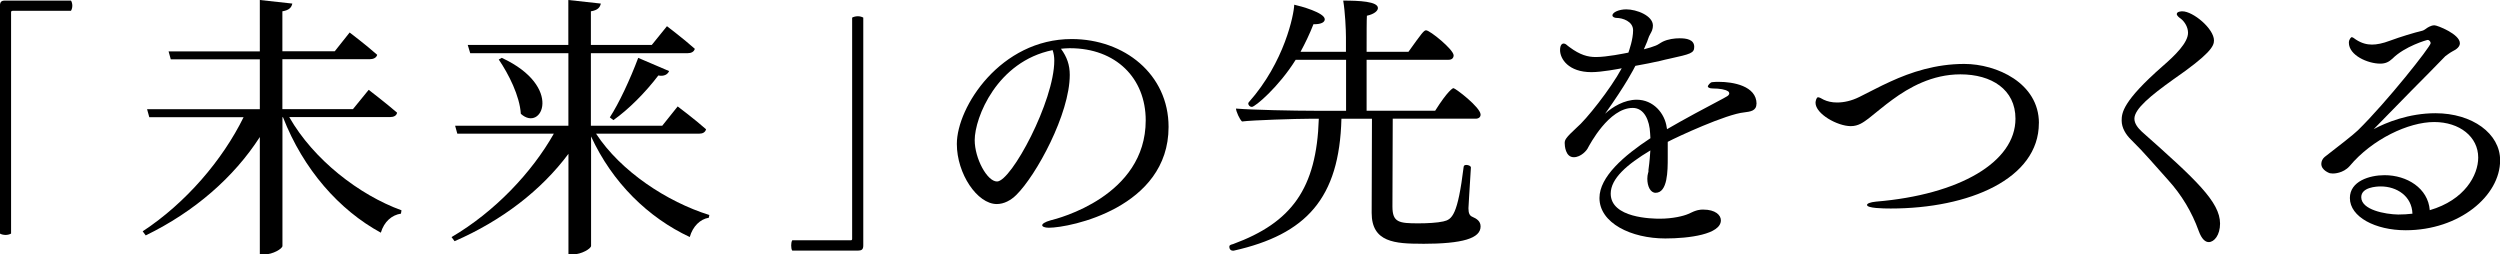 <?xml version="1.0" encoding="UTF-8"?>
<svg id="_レイヤー_2" data-name="レイヤー 2" xmlns="http://www.w3.org/2000/svg" viewBox="0 0 420 42.74">
  <g id="_レイアウト" data-name="レイアウト">
    <g>
      <g>
        <path d="m2.09,1.83q-.23,0-.23.23v37.18c-.23.14-.59.23-.91.23-.36,0-.73-.09-.96-.23V.96C0,.33.23.1.82.1h11.1c.14.18.23.54.23.86s-.09.64-.23.86H2.09Z"/>
        <path d="m342.53,20.69c0,9.35-11.71,14.34-24.89,14.34-1.34,0-3.98-.05-3.98-.6,0-.23.51-.46,1.53-.56,13.97-1.16,23.41-6.62,23.41-13.93,0-4.91-4.02-7.45-9.25-7.45-4.77,0-8.65,2.22-11.43,4.26-1.34.97-2.64,2.08-3.98,3.14-.88.65-1.71,1.3-3.01,1.3-2.22,0-5.92-2.04-5.92-3.93,0-.23.14-.92.42-.92.23,0,.55.19.97.42.6.28,1.34.46,2.22.46,1.16,0,2.45-.28,3.75-.93,1.71-.83,3.38-1.76,5.23-2.59,3.42-1.57,7.59-2.96,12.4-2.96,5.41,0,12.54,3.19,12.54,9.95Z"/>
        <path d="m371.06,40.67c-.55,0-1.16-.46-1.67-1.85-1.16-3.24-2.91-6.11-5.13-8.56-2.22-2.45-3.98-4.58-6.2-6.75-.92-.88-1.62-2.04-1.62-3.24,0-1.29.14-3.24,6.89-9.16,2.08-1.8,4.26-3.93,4.26-5.6,0-.93-.55-1.85-1.2-2.36-.28-.19-.69-.51-.69-.79,0-.46.88-.46.93-.46,1.81,0,5.32,2.92,5.32,4.9,0,.97-.65,2.27-6.94,6.62-3.61,2.59-6.43,4.86-6.43,6.52,0,.83.6,1.57,1.25,2.18,9.07,8.05,13.14,11.8,13.14,15.45,0,1.9-.97,3.1-1.9,3.1Z"/>
        <path d="m404.13,38.68c-5.04,0-9.35-2.22-9.35-5.41,0-2.82,3.28-3.84,5.83-3.84,3.75,0,7.31,2.18,7.59,5.88,5.87-1.71,8.14-5.88,8.14-8.84,0-3.47-3.1-5.97-7.4-5.97s-10.41,2.87-14.2,7.4c-1.11,1.25-2.68,1.25-2.82,1.25-.19,0-.37-.05-.51-.05,0,0-1.43-.46-1.43-1.57,0-.46.23-.88.56-1.16,2.22-1.71,4.95-3.84,5.6-4.49,4.9-4.81,12.17-14.02,12.21-14.62,0-.23-.19-.55-.51-.55-.14,0-3.84,1.06-5.92,3.15-.6.55-1.16.83-2.04.83-2.08,0-5.27-1.39-5.27-3.52,0-.6.41-.93.46-.93.19,0,.42.19.74.42.93.6,1.81.83,2.68.83.79,0,1.8-.19,3.01-.65,1.76-.65,4.03-1.34,5.41-1.67.42-.09.79-.51,1.21-.69.28-.14.55-.23.88-.23.46,0,4.26,1.48,4.26,3.01,0,.56-.51,1.02-1.29,1.39-.28.14-1.11.74-1.16.79-1.66,1.71-3.7,3.79-5.6,5.69-2.27,2.31-4.58,4.67-6.43,6.57,2.04-1.11,5.92-2.68,10.37-2.68,6.2,0,10.87,3.42,10.87,7.91,0,5.97-6.85,11.75-15.87,11.75Zm-4.16-7.36c-.74,0-3.28.14-3.28,1.81,0,2.13,4.02,2.87,6.2,2.91.83,0,1.62-.05,2.4-.14-.09-2.96-2.64-4.58-5.32-4.58Z"/>
        <path d="m144.2,42.1h-11.1c-.14-.18-.18-.54-.18-.86s.04-.64.18-.87h9.83q.23,0,.23-.23V2.96c.23-.13.59-.23.96-.23.32,0,.68.09.91.23v38.27c0,.64-.23.86-.82.86Z"/>
        <path d="m196.32,21.33c0,13.56-16.56,16.93-20.12,16.93-.69,0-1.11-.19-1.11-.42s.42-.55,1.43-.83c1.16-.28,15.96-4.02,15.96-16.79,0-7.08-5-12.12-12.72-12.12h-.09c-.51,0-.97.05-1.43.09,1.02,1.39,1.48,2.73,1.48,4.39,0,6.57-5.65,16.89-8.98,20.17-.93.92-2.08,1.53-3.28,1.53-3.28,0-6.71-5.09-6.71-10.09,0-6.24,7.36-17.63,19.29-17.63,8.84,0,16.28,5.92,16.28,14.76Zm-32.57,2.22c0,3.05,2.08,6.94,3.75,6.94,2.4,0,9.62-13.51,9.62-20.31,0-.65-.09-1.2-.28-1.76-9.35,1.9-13.09,11.34-13.09,15.13Z"/>
        <path d="m238.95,40.95c-4.58,0-8.51-.23-8.51-5.18l.05-15.82h-5.13c-.33,13.37-5.92,19.43-18.09,22.16h-.14c-.41,0-.6-.32-.6-.6,0-.14,0-.23.09-.28.14-.14.28-.14.55-.23,9.81-3.61,14.02-9.3,14.39-21.05h-1.57c-2.13,0-9.62.23-11.33.46-.41-.37-.97-1.62-1.02-2.17,2.78.23,9.86.37,13.32.37h5.18v-8.56h-8.47c-2.82,4.53-6.8,7.91-7.36,7.91-.32,0-.6-.28-.6-.56,0-.04,0-.14.09-.23,6.01-6.75,7.59-14.76,7.63-16.38,1.07.23,5.13,1.34,5.13,2.45,0,.47-.55.83-1.76.83h-.14c-.65,1.66-1.39,3.19-2.17,4.63h7.63v-2.45c0-1.25-.14-4.25-.46-6.15,2.68,0,5.83.14,5.83,1.25,0,.46-.6,1.02-1.85,1.29-.05.6-.05,3.15-.05,6.06h7.03c2.22-3.1,2.59-3.61,2.96-3.61.65,0,4.63,3.24,4.63,4.21,0,.42-.28.74-.83.74h-13.79v8.56h11.52c2.13-3.38,2.96-3.79,3.05-3.79.37,0,4.58,3.24,4.58,4.44,0,.42-.32.69-.83.69h-13.93l-.05,14.76c0,2.68,1.11,2.82,4.39,2.82,1.48,0,3.15-.09,4.16-.32,1.48-.33,2.41-1.02,3.42-9.21.05-.23.23-.28.47-.28.32,0,.74.18.74.42v.05c-.23,3.84-.41,6.52-.41,6.8,0,.83.19,1.25.65,1.44.74.32,1.39.74,1.39,1.62,0,1.99-2.96,2.92-9.81,2.92Z"/>
        <path d="m295.08,17.45c0,1.2-1.06,1.3-2.04,1.43-3.01.28-11.29,4.12-12.86,4.95v2.68c0,2.13,0,5.88-2.04,5.88-.88,0-1.39-1.11-1.39-2.36,0-.37.05-.69.14-1.02.05-.09.05-.14.05-.23v-.23c.23-1.67.23-2.22.32-3.28-3.93,2.36-6.66,4.72-6.66,7.26,0,4.12,6.99,4.21,8.24,4.21,2.22,0,4.02-.46,4.77-.79,1.48-.74,2.03-.74,2.54-.74,2.04,0,2.96.93,2.96,1.8,0,2.36-5.37,3.05-9.34,3.05-5.74,0-11.06-2.59-11.06-6.8,0-3.56,4.12-7.12,8.56-10.04,0-.28-.05-.56-.05-.83-.09-2.13-.97-4.26-2.92-4.26-4.03,0-7.26,6.25-7.5,6.66-.18.46-1.2,1.62-2.4,1.62-1.43,0-1.53-1.99-1.53-2.36,0-.55.14-.88,1.99-2.59,1.57-1.3,5.73-6.52,7.59-9.99-.46.09-3.33.65-5.09.65-3.84,0-5.27-2.22-5.27-3.7,0-.92.37-1.11.6-1.11h.05c.37.05.46.28.93.6,1.8,1.34,3.1,1.67,4.44,1.67,1.85,0,4.72-.6,5.46-.74.14-.42.79-2.22.79-3.75s-1.81-2.08-2.78-2.08c-.28,0-.69-.14-.69-.42,0-.55,1.16-1.02,2.31-1.02,1.76,0,4.49,1.06,4.49,2.73,0,.28-.05.51-.14.79-.14.37-.37.69-.51,1.02-.14.32-.19.55-.32.88-.19.41-.37.88-.55,1.29.79-.19,1.48-.42,1.94-.6.42-.14.79-.46,1.25-.69.88-.42,1.94-.56,2.82-.56,1.11,0,2.45.19,2.45,1.44,0,1.06-.6,1.2-4.16,1.99-.51.09-.97.23-1.57.37-1.2.28-2.68.56-4.16.83-.28.55-1.53,3.05-5.09,8.05,1.25-1.16,3.24-2.36,5.32-2.36,2.78,0,4.72,2.27,5.04,4.67l.05.28c2.78-1.62,6.66-3.7,9.48-5.18.28-.14.46-.28.65-.37.14-.09.23-.18.27-.28.05-.05.05-.09.05-.18,0-.14-.09-.32-.23-.37-.42-.28-1.34-.46-2.54-.46-.6,0-.83-.19-.83-.37,0-.09.41-.69.74-.69.37-.05.79-.05,1.16-.05,2.27,0,6.29.65,6.29,3.7Z"/>
      </g>
      <g>
        <path d="m48.6,19.68c4.07,7.13,11.72,13.06,18.85,15.65l-.09.56c-1.53.23-2.83,1.34-3.38,3.2-6.99-3.8-13.01-10.61-16.44-19.4h-.09v21.63c0,.46-1.62,1.43-3.06,1.43h-.74v-19.73c-4.35,6.76-10.98,12.55-19.17,16.53l-.51-.69c7.27-4.77,13.43-12,16.95-19.17h-15.84l-.37-1.34h18.94v-8.38h-14.96l-.37-1.34h15.33V0l5.46.6c-.14.65-.51,1.11-1.67,1.3v6.71h8.8l2.5-3.15s2.87,2.18,4.63,3.75c-.14.51-.65.74-1.3.74h-14.63v8.38h11.86l2.64-3.24s2.96,2.27,4.77,3.84c-.09.51-.56.74-1.2.74h-16.9Z"/>
        <path d="m100.14,22.46c4.12,6.3,11.9,11.44,19.03,13.66l-.09.46c-1.44.23-2.69,1.43-3.2,3.24-6.95-3.24-13.01-9.12-16.58-16.9v18.39c0,.46-1.62,1.43-3.06,1.43h-.74v-16.9c-4.54,6.11-11.16,11.21-19.13,14.68l-.51-.69c7.27-4.26,13.52-10.88,17.18-17.37h-16.21l-.37-1.34h19.03v-12.18h-16.49l-.42-1.39h16.9V0l5.46.6c-.14.65-.51,1.11-1.67,1.3v5.65h10.23l2.55-3.15s2.87,2.18,4.68,3.8c-.14.51-.6.74-1.25.74h-16.21v12.18h11.99l2.59-3.24s2.96,2.22,4.77,3.84c-.14.51-.55.74-1.2.74h-17.32Zm-15.84-12.74c10.42,4.82,6.72,12.6,3.2,9.4-.19-3.01-2.04-6.67-3.71-9.12l.51-.28Zm18.15,10c1.53-2.36,3.38-6.3,4.77-10l5.19,2.22c-.23.55-.83.93-1.81.74-2.18,2.87-5,5.7-7.55,7.5l-.6-.46Z"/>
      </g>
    </g>
  </g>
</svg>